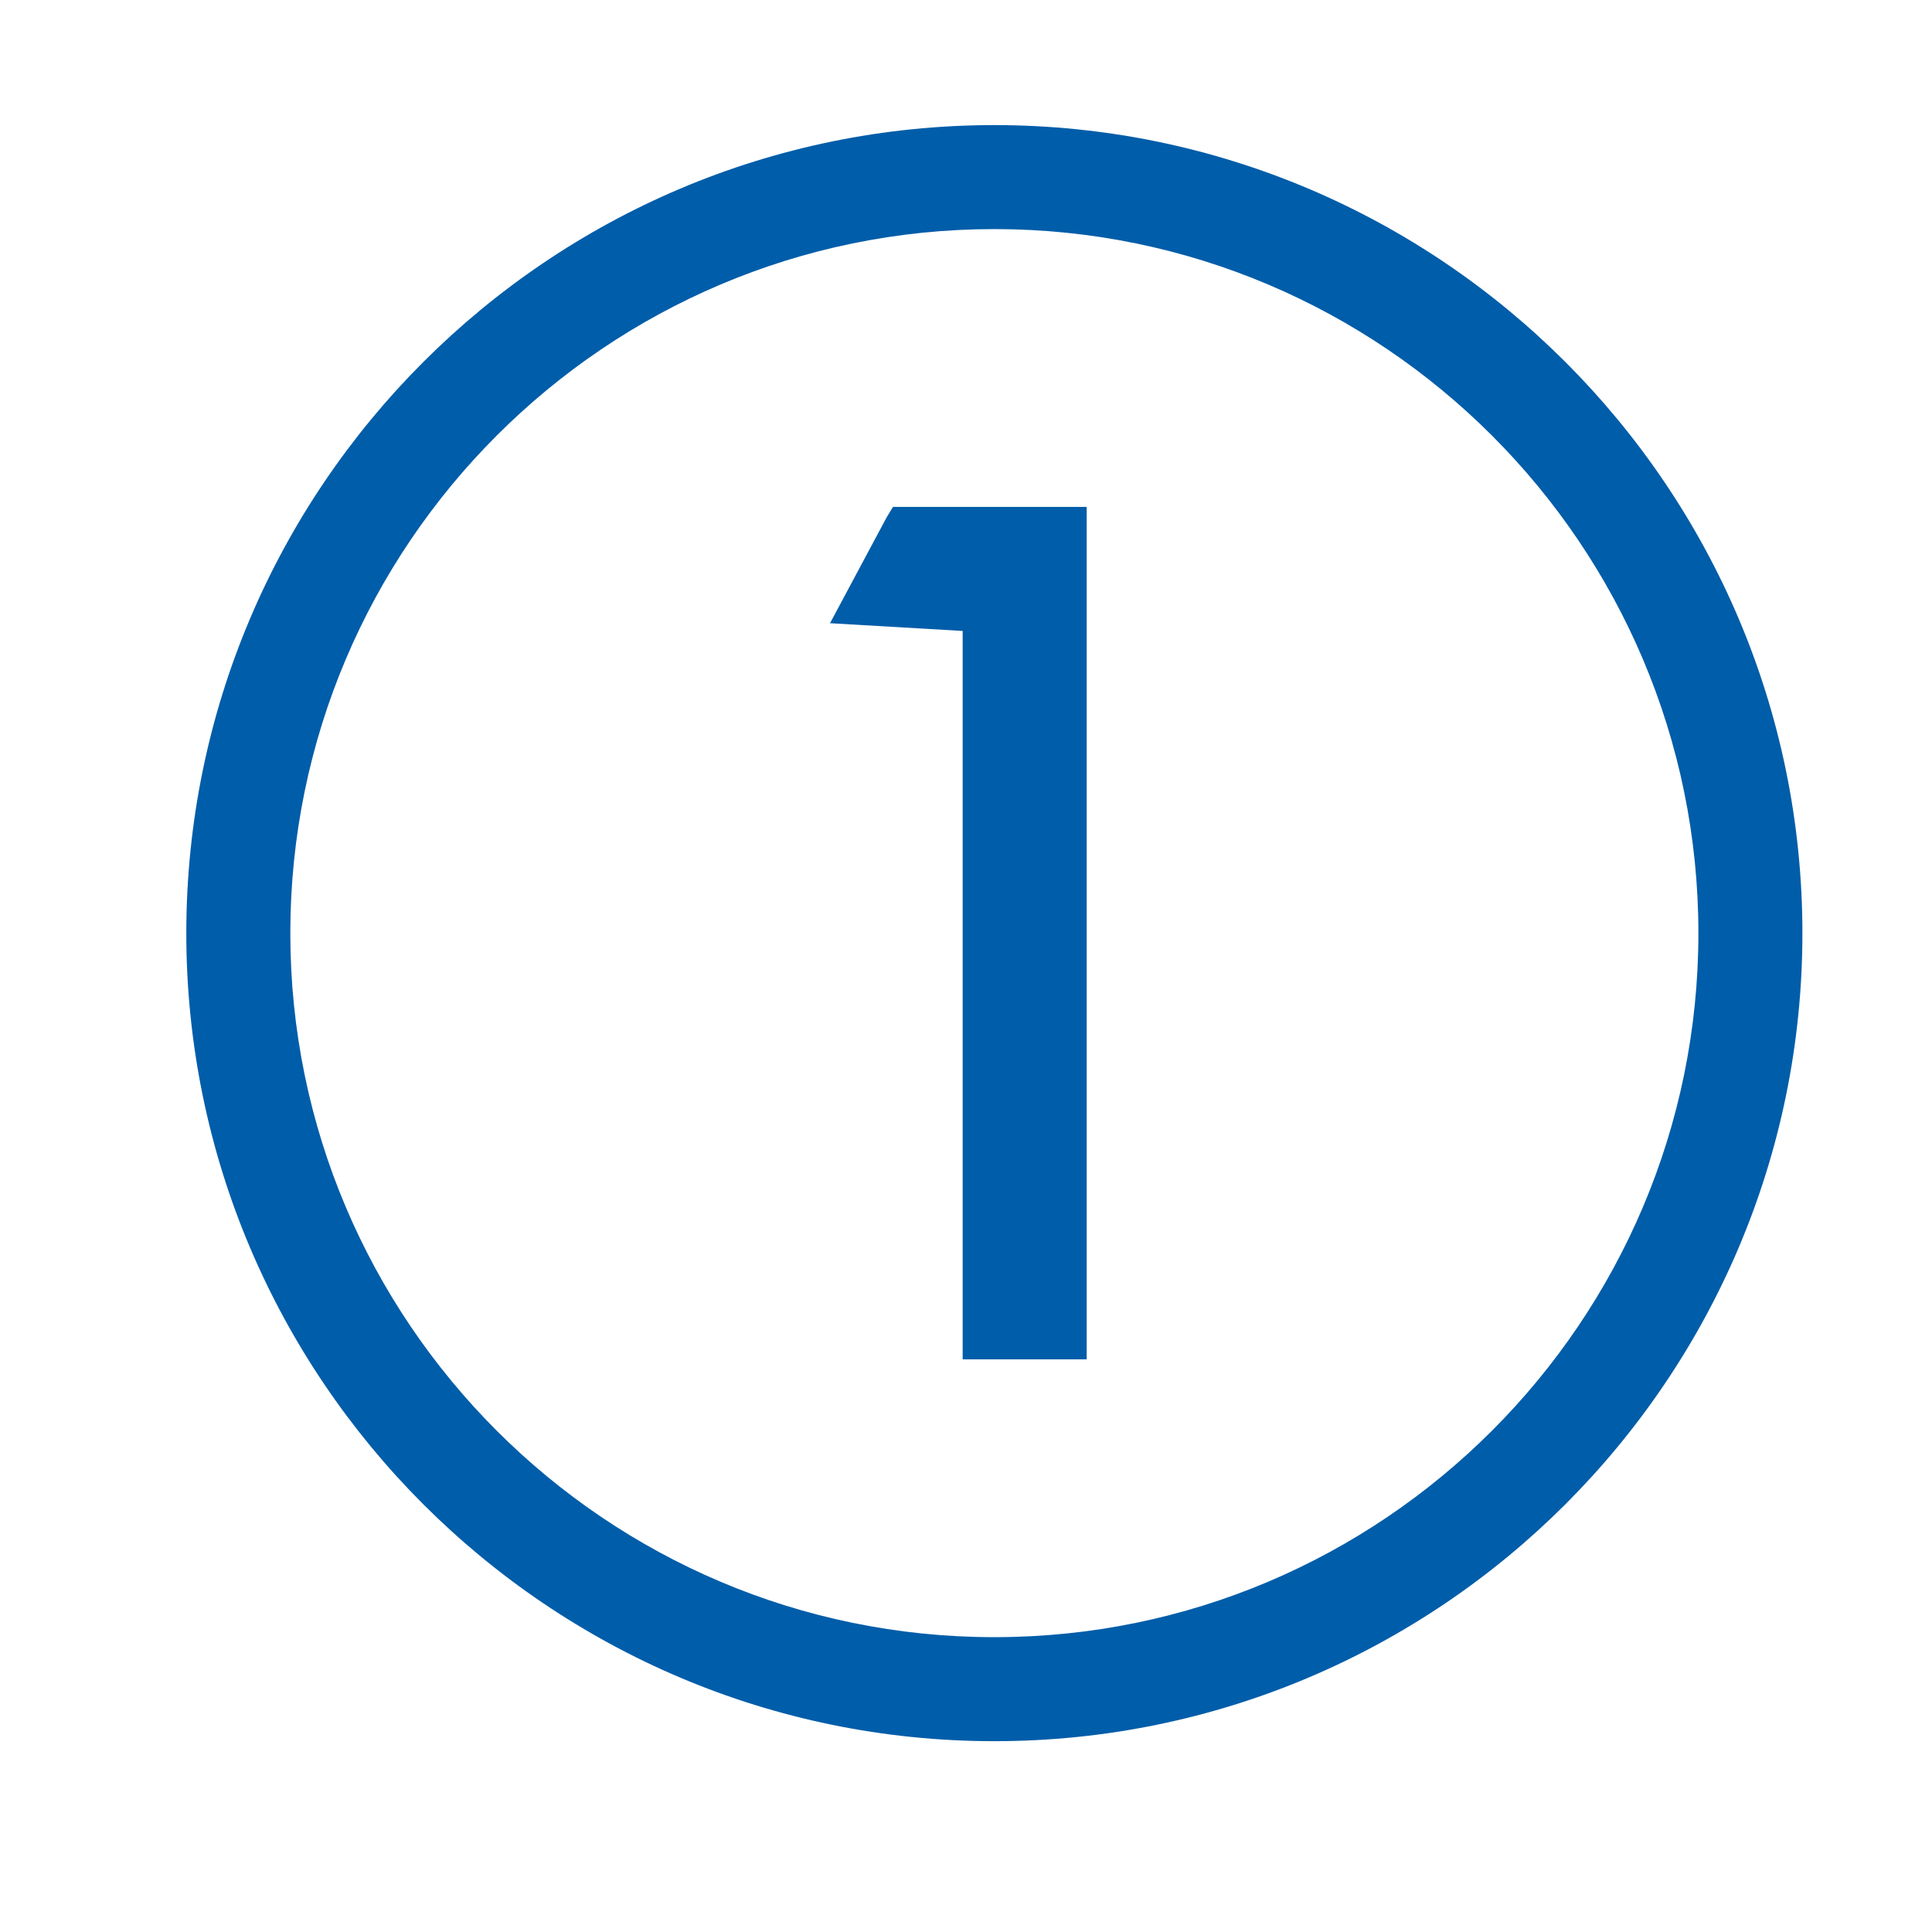 <?xml version="1.0" standalone="no"?><!DOCTYPE svg PUBLIC "-//W3C//DTD SVG 1.1//EN" "http://www.w3.org/Graphics/SVG/1.1/DTD/svg11.dtd"><svg t="1584184028720" class="icon" viewBox="0 0 1024 1024" version="1.1" xmlns="http://www.w3.org/2000/svg" p-id="58646" width="48" height="48" xmlns:xlink="http://www.w3.org/1999/xlink"><defs><style type="text/css"></style></defs><path d="M527.005 66.305c-236.117 0-428.258 192.13-428.258 428.297 0 236.118 192.141 428.259 428.258 428.259 236.166 0 428.309-192.141 428.309-428.259C955.314 258.435 763.172 66.305 527.005 66.305zM527.005 867.733c-205.742 0-373.13-167.389-373.13-373.131 0-205.778 167.389-373.181 373.13-373.181 205.791 0 373.18 167.403 373.18 373.181C900.186 700.344 732.795 867.733 527.005 867.733z" p-id="58647" fill="#005da9"></path><path d="M469.872 274.321 439.935 330.317 439.935 330.317 439.935 330.317 510.227 334.414 510.227 720.494 575.971 720.494 575.971 268.67 473.296 268.67Z" p-id="58648" fill="#005da9"></path></svg>